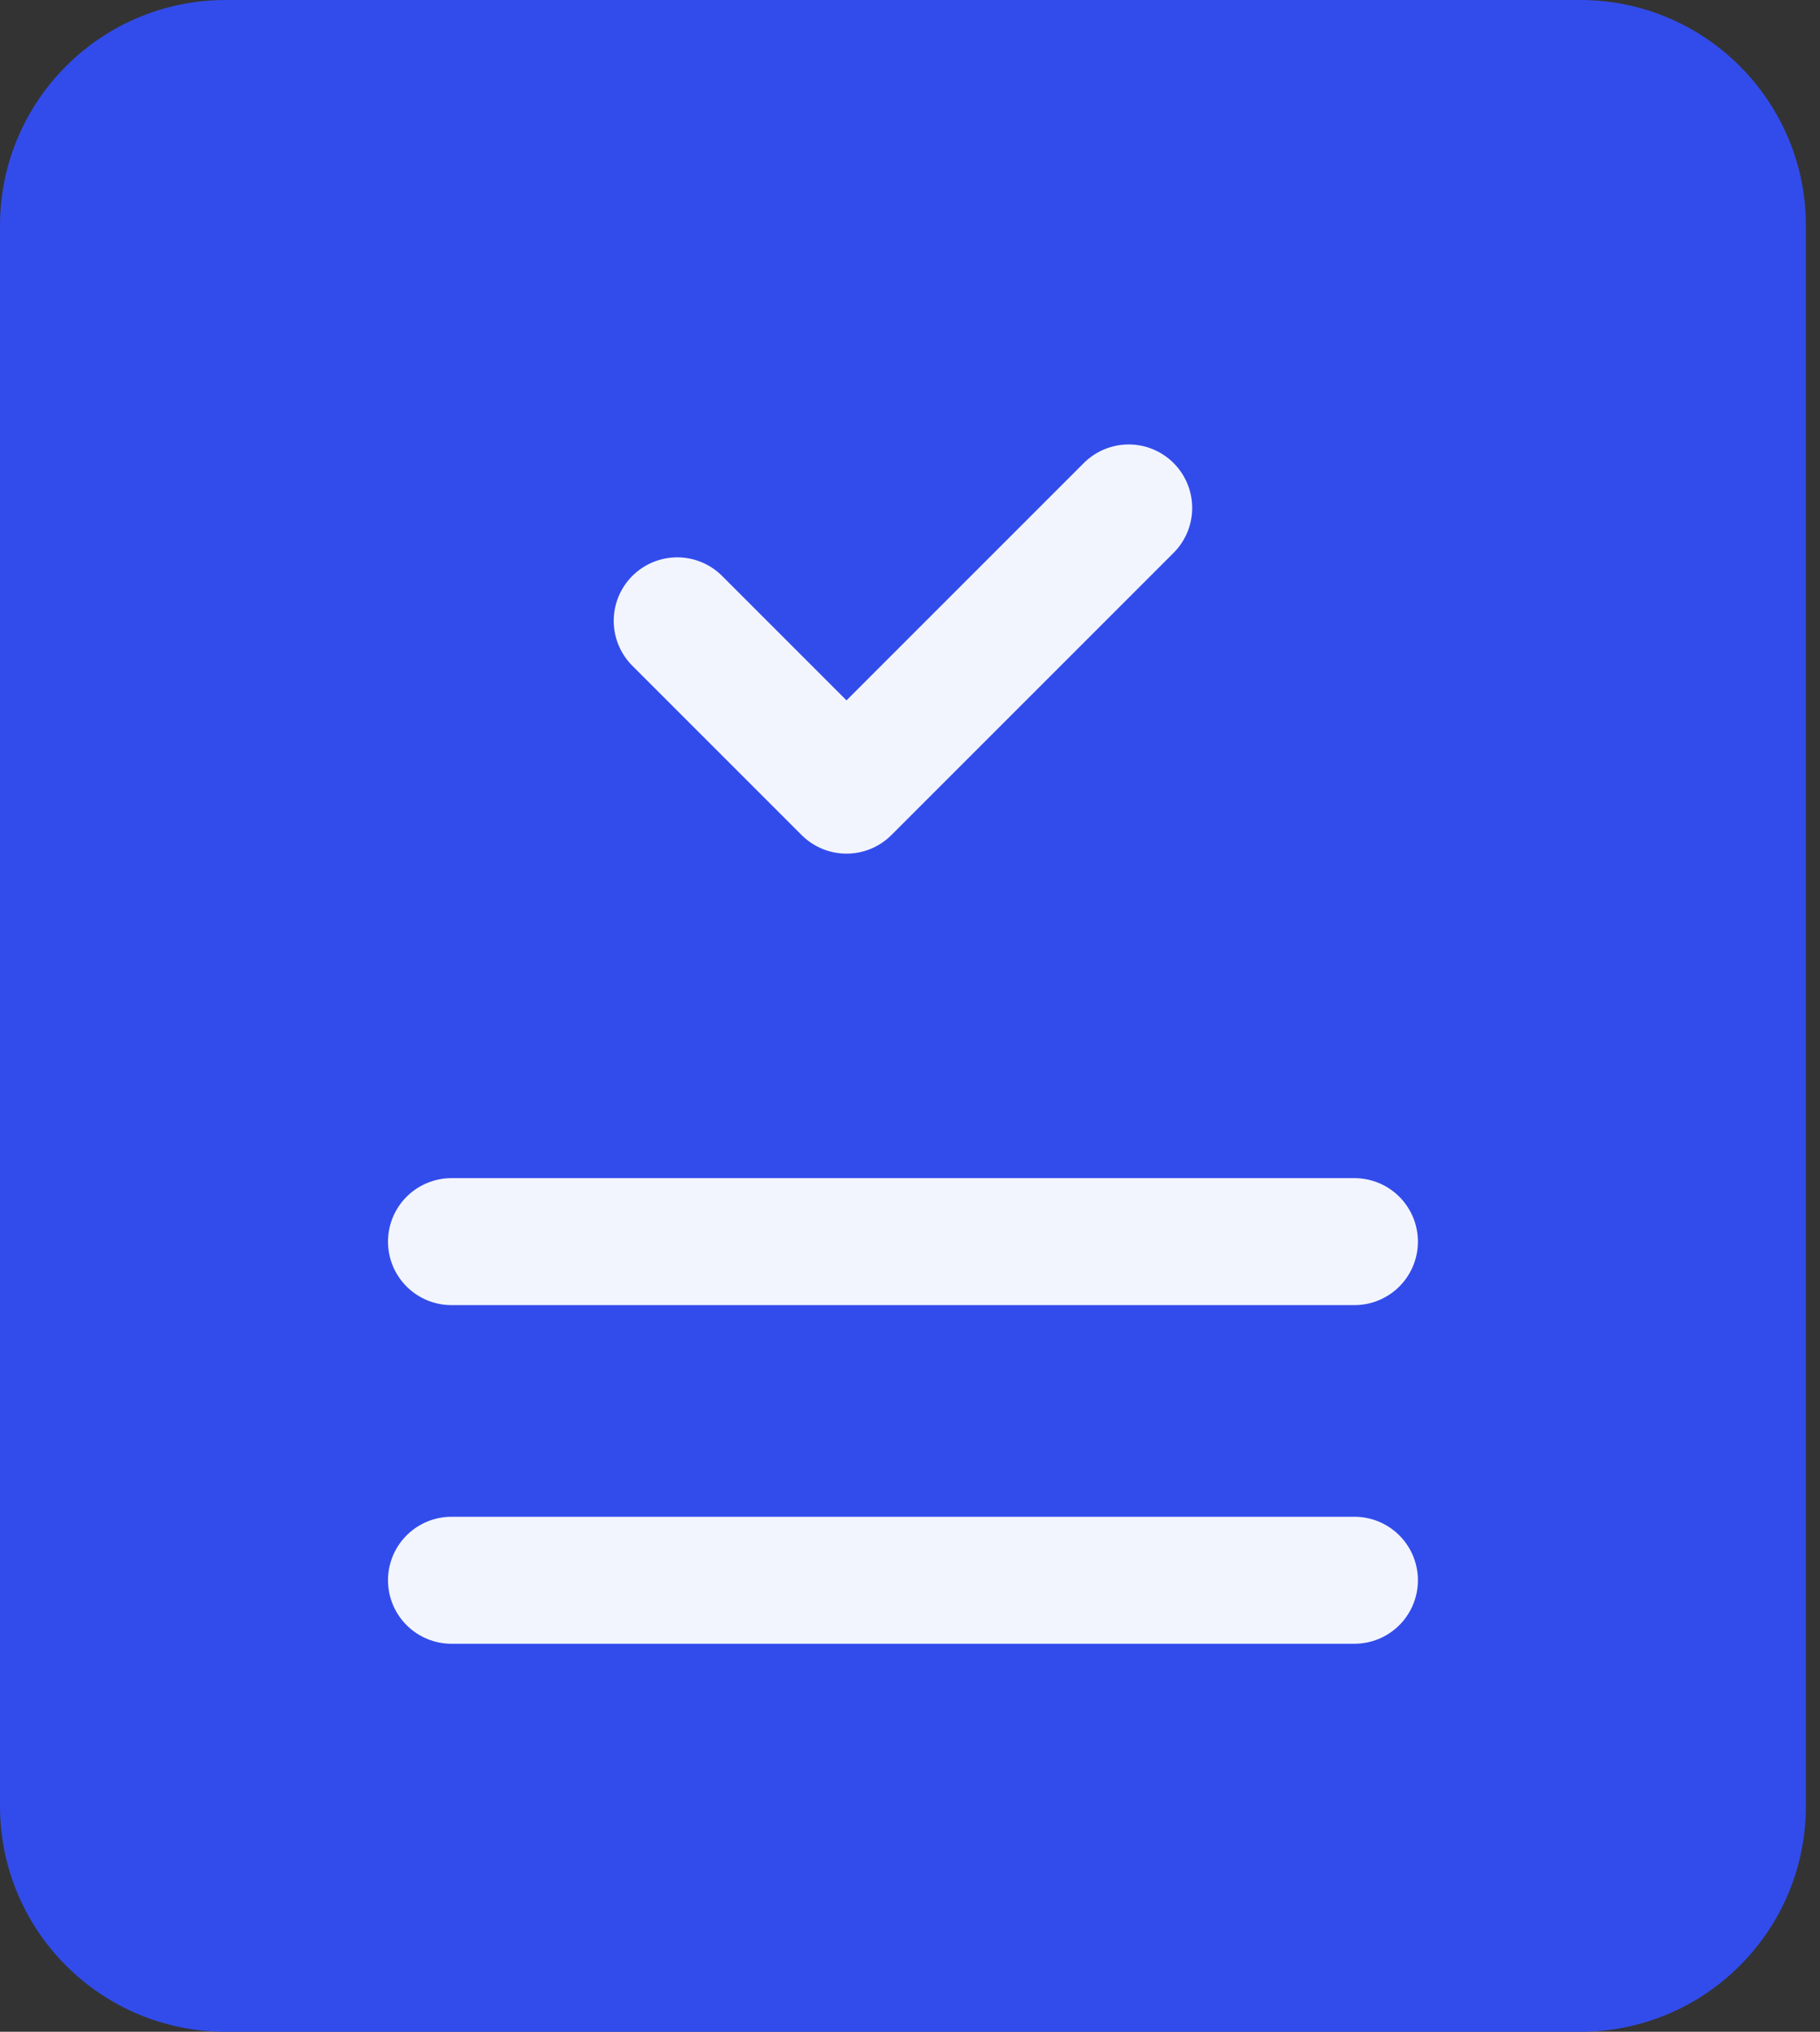 <?xml version="1.0" encoding="UTF-8"?> <svg xmlns="http://www.w3.org/2000/svg" width="43" height="48" viewBox="0 0 43 48" fill="none"><rect x="0" y="0" width="43" height="48" fill="#333333" stroke="none"/> <path d="M37.333 0H5.333C2.387 0 0 2.387 0 5.333V42.667C0 45.613 2.387 48 5.333 48H37.333C40.28 48 42.667 45.613 42.667 42.667V5.333C42.667 2.387 40.28 0 37.333 0Z" fill="#324CEB"></path> <path d="M26.667 12L20 18.667L16 14.667" stroke="#F3F5FE" stroke-width="3" stroke-linecap="round" stroke-linejoin="round"></path> <path d="M10.667 29.333H32" stroke="#F3F5FE" stroke-width="3" stroke-linecap="round" stroke-linejoin="round"></path> <path d="M10.667 37.333H32" stroke="#F3F5FE" stroke-width="3" stroke-linecap="round" stroke-linejoin="round"></path> </svg> 